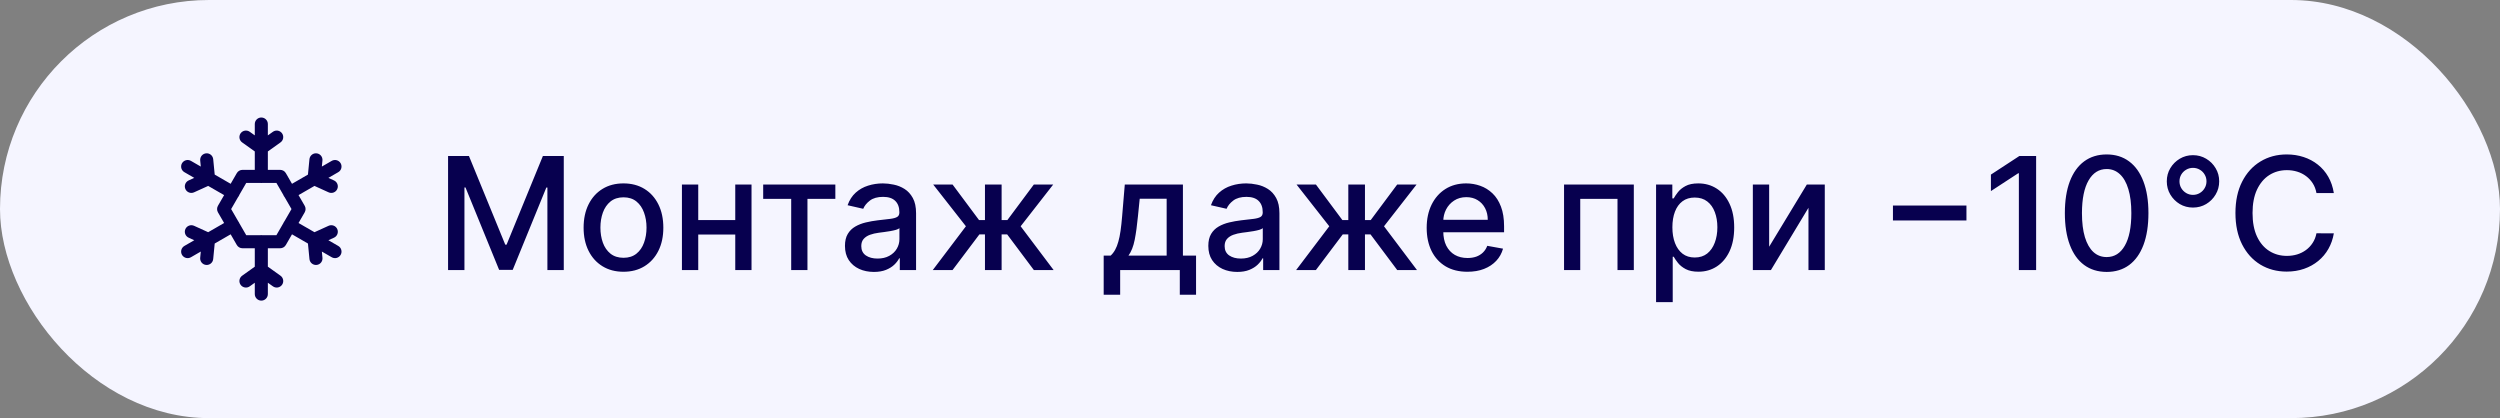 <?xml version="1.0" encoding="UTF-8"?> <svg xmlns="http://www.w3.org/2000/svg" width="287" height="48" viewBox="0 0 287 48" fill="none"><rect x="0" y="0" width="287" height="48" fill="#808080" stroke="none"/> <rect width="287" height="48" rx="24" fill="#F5F5FF"></rect> <path d="M29.988 13.489C29.79 13.492 29.6 13.574 29.462 13.717C29.323 13.86 29.247 14.051 29.25 14.25V15.543L28.686 15.14C28.606 15.079 28.514 15.036 28.417 15.011C28.32 14.987 28.219 14.982 28.12 14.997C28.021 15.013 27.926 15.047 27.841 15.1C27.756 15.152 27.682 15.222 27.623 15.303C27.565 15.385 27.524 15.477 27.502 15.575C27.48 15.672 27.478 15.774 27.496 15.872C27.514 15.971 27.551 16.065 27.606 16.148C27.66 16.232 27.732 16.304 27.814 16.36L29.25 17.386V19.5H27.835C27.703 19.5 27.574 19.535 27.46 19.601C27.346 19.666 27.251 19.761 27.186 19.875L26.479 21.101L24.648 20.043L24.477 18.287C24.461 18.098 24.374 17.922 24.234 17.794C24.094 17.666 23.91 17.597 23.721 17.599C23.616 17.6 23.513 17.623 23.418 17.667C23.322 17.71 23.237 17.773 23.168 17.852C23.099 17.93 23.046 18.023 23.015 18.122C22.983 18.222 22.973 18.328 22.984 18.432L23.051 19.122L21.932 18.476C21.846 18.424 21.751 18.39 21.653 18.375C21.554 18.361 21.453 18.366 21.357 18.391C21.26 18.416 21.169 18.459 21.09 18.52C21.01 18.58 20.943 18.656 20.893 18.742C20.843 18.829 20.811 18.924 20.799 19.023C20.786 19.122 20.794 19.223 20.82 19.319C20.847 19.415 20.893 19.505 20.955 19.583C21.017 19.661 21.094 19.726 21.182 19.774L22.301 20.421L21.67 20.708C21.578 20.748 21.496 20.805 21.427 20.877C21.358 20.949 21.303 21.034 21.267 21.127C21.232 21.22 21.215 21.319 21.218 21.419C21.221 21.518 21.243 21.616 21.285 21.707C21.326 21.798 21.385 21.88 21.458 21.947C21.531 22.015 21.617 22.067 21.711 22.102C21.805 22.136 21.904 22.151 22.004 22.146C22.103 22.141 22.201 22.116 22.291 22.073L23.898 21.343L25.729 22.399L25.02 23.625C24.955 23.739 24.92 23.868 24.92 24C24.92 24.132 24.955 24.261 25.02 24.375L25.729 25.601L23.898 26.657L22.291 25.927C22.201 25.884 22.103 25.859 22.004 25.854C21.904 25.849 21.805 25.864 21.711 25.899C21.617 25.933 21.531 25.985 21.458 26.053C21.385 26.12 21.326 26.202 21.285 26.293C21.243 26.384 21.221 26.482 21.218 26.581C21.215 26.681 21.232 26.78 21.267 26.873C21.303 26.966 21.358 27.051 21.427 27.123C21.496 27.195 21.578 27.253 21.67 27.292L22.301 27.579L21.182 28.226C21.094 28.274 21.017 28.339 20.955 28.417C20.893 28.495 20.847 28.585 20.82 28.681C20.794 28.777 20.786 28.878 20.799 28.977C20.811 29.076 20.843 29.172 20.893 29.258C20.943 29.345 21.01 29.42 21.09 29.48C21.169 29.541 21.26 29.585 21.357 29.61C21.453 29.634 21.554 29.64 21.653 29.625C21.751 29.61 21.846 29.576 21.932 29.524L23.051 28.878L22.984 29.569C22.971 29.668 22.978 29.77 23.005 29.867C23.032 29.964 23.078 30.055 23.14 30.134C23.203 30.213 23.281 30.278 23.369 30.327C23.458 30.375 23.555 30.405 23.656 30.414C23.756 30.424 23.857 30.413 23.953 30.383C24.049 30.353 24.138 30.303 24.215 30.238C24.292 30.173 24.354 30.092 24.399 30.002C24.444 29.912 24.471 29.814 24.477 29.713L24.648 27.957L26.479 26.899L27.186 28.125C27.251 28.239 27.346 28.334 27.46 28.4C27.574 28.465 27.703 28.5 27.835 28.5H29.25V30.614L27.814 31.64C27.732 31.696 27.66 31.768 27.606 31.852C27.551 31.936 27.514 32.03 27.496 32.128C27.478 32.227 27.48 32.328 27.502 32.426C27.524 32.523 27.565 32.616 27.623 32.697C27.682 32.779 27.756 32.848 27.841 32.9C27.926 32.953 28.021 32.988 28.12 33.003C28.219 33.018 28.32 33.013 28.417 32.989C28.514 32.964 28.606 32.921 28.686 32.86L29.25 32.457V33.75C29.249 33.849 29.267 33.948 29.304 34.04C29.341 34.133 29.396 34.217 29.466 34.287C29.536 34.358 29.619 34.414 29.71 34.453C29.802 34.491 29.901 34.511 30 34.511C30.099 34.511 30.198 34.491 30.29 34.453C30.381 34.414 30.464 34.358 30.534 34.287C30.604 34.217 30.659 34.133 30.696 34.04C30.733 33.948 30.751 33.849 30.75 33.75V32.457L31.314 32.86C31.394 32.921 31.486 32.964 31.583 32.989C31.68 33.013 31.781 33.018 31.88 33.003C31.979 32.988 32.074 32.953 32.159 32.9C32.244 32.848 32.318 32.779 32.377 32.697C32.435 32.616 32.476 32.523 32.498 32.426C32.52 32.328 32.522 32.227 32.504 32.128C32.486 32.03 32.449 31.936 32.394 31.852C32.34 31.768 32.269 31.696 32.186 31.64L30.75 30.614V28.5H32.165C32.297 28.5 32.426 28.465 32.54 28.4C32.654 28.334 32.749 28.239 32.815 28.125L33.522 26.899L35.352 27.957L35.523 29.713C35.529 29.814 35.556 29.912 35.601 30.002C35.646 30.092 35.708 30.173 35.785 30.238C35.862 30.303 35.951 30.353 36.047 30.383C36.143 30.413 36.244 30.424 36.344 30.414C36.445 30.405 36.542 30.375 36.631 30.327C36.719 30.278 36.797 30.213 36.86 30.134C36.922 30.055 36.968 29.964 36.995 29.867C37.022 29.77 37.029 29.668 37.016 29.569L36.949 28.878L38.068 29.524C38.154 29.576 38.249 29.61 38.347 29.625C38.446 29.64 38.547 29.634 38.644 29.61C38.74 29.585 38.831 29.541 38.91 29.48C38.99 29.42 39.057 29.345 39.107 29.258C39.157 29.172 39.189 29.076 39.201 28.977C39.214 28.878 39.206 28.777 39.179 28.681C39.153 28.585 39.107 28.495 39.045 28.417C38.983 28.339 38.906 28.274 38.818 28.226L37.699 27.579L38.33 27.292C38.422 27.253 38.504 27.195 38.574 27.123C38.642 27.051 38.697 26.966 38.733 26.873C38.768 26.78 38.785 26.681 38.782 26.581C38.779 26.482 38.757 26.384 38.715 26.293C38.674 26.202 38.615 26.12 38.542 26.053C38.469 25.985 38.383 25.933 38.289 25.899C38.195 25.864 38.096 25.849 37.996 25.854C37.897 25.859 37.799 25.884 37.709 25.927L36.102 26.657L34.272 25.601L34.98 24.375C35.045 24.261 35.08 24.132 35.08 24C35.08 23.868 35.045 23.739 34.98 23.625L34.272 22.399L36.102 21.343L37.709 22.073C37.799 22.116 37.897 22.141 37.996 22.146C38.096 22.151 38.195 22.136 38.289 22.102C38.383 22.067 38.469 22.015 38.542 21.947C38.615 21.88 38.674 21.798 38.715 21.707C38.757 21.616 38.779 21.518 38.782 21.419C38.785 21.319 38.768 21.22 38.733 21.127C38.697 21.034 38.642 20.949 38.574 20.877C38.504 20.805 38.422 20.748 38.33 20.708L37.699 20.421L38.818 19.774C38.906 19.726 38.983 19.661 39.045 19.583C39.107 19.505 39.153 19.415 39.179 19.319C39.206 19.223 39.214 19.122 39.201 19.023C39.189 18.924 39.157 18.829 39.107 18.742C39.057 18.656 38.99 18.58 38.91 18.52C38.831 18.459 38.74 18.416 38.644 18.391C38.547 18.366 38.446 18.361 38.347 18.375C38.249 18.39 38.154 18.424 38.068 18.476L36.949 19.122L37.016 18.432C37.027 18.326 37.017 18.218 36.984 18.117C36.951 18.016 36.897 17.922 36.825 17.844C36.753 17.765 36.665 17.702 36.567 17.66C36.469 17.618 36.364 17.597 36.257 17.599C36.071 17.602 35.893 17.675 35.758 17.802C35.622 17.929 35.539 18.102 35.523 18.287L35.352 20.043L33.522 21.101L32.815 19.875C32.749 19.761 32.654 19.666 32.54 19.601C32.426 19.535 32.297 19.5 32.165 19.5H30.75V17.386L32.186 16.36C32.269 16.304 32.34 16.232 32.394 16.148C32.449 16.065 32.486 15.971 32.504 15.872C32.522 15.774 32.52 15.672 32.498 15.575C32.476 15.477 32.435 15.385 32.377 15.303C32.318 15.222 32.244 15.152 32.159 15.1C32.074 15.047 31.979 15.013 31.88 14.997C31.781 14.982 31.68 14.987 31.583 15.011C31.486 15.036 31.394 15.079 31.314 15.14L30.75 15.543V14.25C30.751 14.15 30.733 14.05 30.695 13.957C30.657 13.864 30.601 13.78 30.53 13.709C30.459 13.638 30.375 13.582 30.281 13.544C30.188 13.506 30.089 13.488 29.988 13.489ZM28.268 21H29.877C29.957 21.013 30.04 21.013 30.12 21H31.732L32.522 22.367C32.554 22.465 32.606 22.555 32.675 22.632L32.676 22.634L33.464 24L32.661 25.392C32.608 25.456 32.566 25.529 32.536 25.607L31.732 27H30.123C30.078 26.992 30.033 26.989 29.988 26.989C29.952 26.99 29.915 26.994 29.879 27H28.268L27.463 25.606C27.434 25.529 27.393 25.458 27.341 25.395L26.536 24L27.325 22.634C27.395 22.556 27.447 22.465 27.48 22.366C27.48 22.366 27.48 22.366 27.48 22.365L28.268 21Z" fill="#07004F"></path> <path d="M51.438 17.909H53.835L58.003 28.085H58.156L62.324 17.909H64.721V31H62.842V21.527H62.72L58.859 30.981H57.3L53.439 21.521H53.318V31H51.438V17.909ZM71.575 31.198C70.654 31.198 69.851 30.987 69.165 30.565C68.479 30.143 67.946 29.553 67.567 28.795C67.188 28.036 66.998 27.15 66.998 26.136C66.998 25.117 67.188 24.227 67.567 23.464C67.946 22.701 68.479 22.109 69.165 21.687C69.851 21.265 70.654 21.054 71.575 21.054C72.495 21.054 73.299 21.265 73.985 21.687C74.671 22.109 75.203 22.701 75.583 23.464C75.962 24.227 76.151 25.117 76.151 26.136C76.151 27.15 75.962 28.036 75.583 28.795C75.203 29.553 74.671 30.143 73.985 30.565C73.299 30.987 72.495 31.198 71.575 31.198ZM71.581 29.594C72.178 29.594 72.672 29.436 73.064 29.121C73.456 28.805 73.746 28.386 73.933 27.861C74.125 27.337 74.221 26.76 74.221 26.129C74.221 25.503 74.125 24.928 73.933 24.403C73.746 23.875 73.456 23.451 73.064 23.131C72.672 22.812 72.178 22.652 71.581 22.652C70.98 22.652 70.482 22.812 70.085 23.131C69.693 23.451 69.401 23.875 69.21 24.403C69.022 24.928 68.928 25.503 68.928 26.129C68.928 26.76 69.022 27.337 69.21 27.861C69.401 28.386 69.693 28.805 70.085 29.121C70.482 29.436 70.98 29.594 71.581 29.594ZM84.939 25.266V26.922H79.621V25.266H84.939ZM80.158 21.182V31H78.285V21.182H80.158ZM86.275 21.182V31H84.408V21.182H86.275ZM87.614 22.831V21.182H95.898V22.831H92.696V31H90.829V22.831H87.614ZM100.32 31.217C99.698 31.217 99.135 31.102 98.632 30.872C98.129 30.638 97.731 30.299 97.437 29.856C97.147 29.413 97.002 28.869 97.002 28.226C97.002 27.672 97.109 27.216 97.322 26.858C97.535 26.5 97.823 26.217 98.185 26.008C98.547 25.799 98.952 25.641 99.399 25.535C99.847 25.428 100.303 25.347 100.767 25.292C101.355 25.224 101.833 25.168 102.199 25.126C102.566 25.079 102.832 25.004 102.998 24.902C103.164 24.8 103.247 24.634 103.247 24.403V24.359C103.247 23.8 103.09 23.368 102.774 23.061C102.463 22.754 101.999 22.601 101.381 22.601C100.737 22.601 100.23 22.744 99.86 23.029C99.493 23.31 99.24 23.624 99.099 23.969L97.303 23.56C97.516 22.963 97.827 22.482 98.236 22.115C98.649 21.744 99.124 21.476 99.661 21.31C100.198 21.139 100.763 21.054 101.355 21.054C101.747 21.054 102.163 21.101 102.602 21.195C103.045 21.284 103.458 21.45 103.842 21.693C104.23 21.936 104.547 22.283 104.794 22.735C105.041 23.183 105.165 23.764 105.165 24.48V31H103.298V29.658H103.222C103.098 29.905 102.913 30.148 102.666 30.386C102.419 30.625 102.101 30.823 101.713 30.981C101.325 31.139 100.861 31.217 100.32 31.217ZM100.735 29.683C101.264 29.683 101.715 29.579 102.09 29.37C102.47 29.161 102.757 28.889 102.953 28.552C103.154 28.211 103.254 27.847 103.254 27.459V26.193C103.186 26.261 103.053 26.325 102.857 26.385C102.666 26.44 102.446 26.489 102.199 26.532C101.952 26.57 101.711 26.607 101.477 26.641C101.242 26.671 101.046 26.696 100.889 26.717C100.518 26.764 100.179 26.843 99.872 26.954C99.57 27.065 99.327 27.224 99.144 27.433C98.965 27.638 98.875 27.91 98.875 28.251C98.875 28.724 99.05 29.082 99.399 29.325C99.749 29.564 100.194 29.683 100.735 29.683ZM107.084 31L110.887 25.976L107.129 21.182H109.353L112.39 25.26H113.074V21.182H114.985V25.26H115.65L118.686 21.182H120.91L117.171 25.976L120.955 31H118.686L115.624 26.909H114.985V31H113.074V26.909H112.434L109.353 31H107.084ZM126.703 33.832V29.345H127.502C127.706 29.157 127.879 28.933 128.02 28.673C128.165 28.413 128.286 28.104 128.384 27.746C128.486 27.389 128.572 26.971 128.64 26.494C128.708 26.012 128.768 25.462 128.819 24.845L129.126 21.182H135.799V29.345H137.307V33.832H135.441V31H128.595V33.832H126.703ZM129.547 29.345H133.932V22.818H130.839L130.634 24.845C130.536 25.876 130.412 26.771 130.263 27.529C130.114 28.283 129.876 28.889 129.547 29.345ZM142.033 31.217C141.411 31.217 140.848 31.102 140.345 30.872C139.842 30.638 139.444 30.299 139.15 29.856C138.86 29.413 138.715 28.869 138.715 28.226C138.715 27.672 138.822 27.216 139.035 26.858C139.248 26.5 139.536 26.217 139.898 26.008C140.26 25.799 140.665 25.641 141.112 25.535C141.56 25.428 142.016 25.347 142.48 25.292C143.068 25.224 143.545 25.168 143.912 25.126C144.278 25.079 144.545 25.004 144.711 24.902C144.877 24.8 144.96 24.634 144.96 24.403V24.359C144.96 23.8 144.803 23.368 144.487 23.061C144.176 22.754 143.712 22.601 143.094 22.601C142.45 22.601 141.943 22.744 141.572 23.029C141.206 23.31 140.952 23.624 140.812 23.969L139.016 23.56C139.229 22.963 139.54 22.482 139.949 22.115C140.362 21.744 140.837 21.476 141.374 21.31C141.911 21.139 142.476 21.054 143.068 21.054C143.46 21.054 143.876 21.101 144.315 21.195C144.758 21.284 145.171 21.45 145.555 21.693C145.942 21.936 146.26 22.283 146.507 22.735C146.754 23.183 146.878 23.764 146.878 24.48V31H145.011V29.658H144.935C144.811 29.905 144.626 30.148 144.379 30.386C144.131 30.625 143.814 30.823 143.426 30.981C143.038 31.139 142.574 31.217 142.033 31.217ZM142.448 29.683C142.977 29.683 143.428 29.579 143.803 29.37C144.183 29.161 144.47 28.889 144.666 28.552C144.866 28.211 144.967 27.847 144.967 27.459V26.193C144.898 26.261 144.766 26.325 144.57 26.385C144.379 26.44 144.159 26.489 143.912 26.532C143.665 26.57 143.424 26.607 143.19 26.641C142.955 26.671 142.759 26.696 142.602 26.717C142.231 26.764 141.892 26.843 141.585 26.954C141.283 27.065 141.04 27.224 140.857 27.433C140.678 27.638 140.588 27.91 140.588 28.251C140.588 28.724 140.763 29.082 141.112 29.325C141.462 29.564 141.907 29.683 142.448 29.683ZM148.797 31L152.6 25.976L148.842 21.182H151.066L154.102 25.26H154.786V21.182H156.698V25.26H157.362L160.399 21.182H162.623L158.884 25.976L162.668 31H160.399L157.337 26.909H156.698V31H154.786V26.909H154.147L151.066 31H148.797ZM168.456 31.198C167.488 31.198 166.655 30.991 165.956 30.578C165.262 30.16 164.725 29.575 164.346 28.82C163.971 28.062 163.783 27.173 163.783 26.155C163.783 25.149 163.971 24.263 164.346 23.496C164.725 22.729 165.253 22.13 165.931 21.7C166.613 21.269 167.41 21.054 168.322 21.054C168.876 21.054 169.412 21.146 169.932 21.329C170.452 21.512 170.919 21.8 171.332 22.192C171.746 22.584 172.072 23.093 172.31 23.72C172.549 24.342 172.668 25.098 172.668 25.989V26.666H164.863V25.234H170.795C170.795 24.732 170.693 24.286 170.488 23.898C170.284 23.506 169.996 23.197 169.626 22.972C169.259 22.746 168.829 22.633 168.334 22.633C167.797 22.633 167.329 22.765 166.928 23.029C166.532 23.289 166.225 23.63 166.008 24.052C165.795 24.47 165.688 24.923 165.688 25.413V26.532C165.688 27.188 165.803 27.746 166.033 28.207C166.268 28.667 166.594 29.018 167.011 29.261C167.429 29.5 167.917 29.619 168.475 29.619C168.837 29.619 169.167 29.568 169.466 29.466C169.764 29.359 170.022 29.202 170.239 28.993C170.456 28.784 170.623 28.526 170.738 28.22L172.547 28.546C172.402 29.078 172.142 29.545 171.767 29.945C171.396 30.342 170.93 30.651 170.367 30.872C169.809 31.09 169.172 31.198 168.456 31.198ZM179.552 31V21.182H187.562V31H185.689V22.831H181.412V31H179.552ZM190.117 34.682V21.182H191.983V22.773H192.143C192.254 22.569 192.414 22.332 192.623 22.064C192.831 21.796 193.121 21.561 193.492 21.361C193.863 21.156 194.353 21.054 194.962 21.054C195.755 21.054 196.462 21.254 197.084 21.655C197.706 22.055 198.194 22.633 198.548 23.387C198.906 24.141 199.085 25.049 199.085 26.11C199.085 27.171 198.908 28.081 198.554 28.84C198.201 29.594 197.715 30.175 197.097 30.584C196.479 30.989 195.774 31.192 194.981 31.192C194.385 31.192 193.897 31.092 193.517 30.891C193.142 30.691 192.848 30.457 192.635 30.188C192.422 29.92 192.258 29.681 192.143 29.472H192.028V34.682H190.117ZM191.99 26.091C191.99 26.781 192.09 27.386 192.29 27.906C192.49 28.426 192.78 28.833 193.159 29.127C193.539 29.417 194.003 29.562 194.553 29.562C195.124 29.562 195.601 29.41 195.985 29.108C196.368 28.801 196.658 28.386 196.854 27.861C197.054 27.337 197.154 26.747 197.154 26.091C197.154 25.443 197.056 24.861 196.86 24.346C196.669 23.83 196.379 23.423 195.991 23.125C195.608 22.827 195.128 22.678 194.553 22.678C193.999 22.678 193.53 22.82 193.147 23.106C192.767 23.391 192.48 23.79 192.284 24.301C192.088 24.812 191.99 25.409 191.99 26.091ZM203.099 28.322L207.426 21.182H209.485V31H207.612V23.854L203.304 31H201.226V21.182H203.099V28.322ZM225.748 23.598V25.311H217.31V23.598H225.748ZM233.747 17.909V31H231.766V19.891H231.689L228.557 21.936V20.044L231.823 17.909H233.747ZM241.846 31.217C240.836 31.213 239.973 30.947 239.257 30.418C238.541 29.89 237.994 29.121 237.615 28.111C237.235 27.101 237.046 25.884 237.046 24.461C237.046 23.042 237.235 21.829 237.615 20.824C237.998 19.818 238.548 19.051 239.264 18.523C239.984 17.994 240.845 17.73 241.846 17.73C242.847 17.73 243.706 17.996 244.422 18.529C245.138 19.058 245.686 19.825 246.065 20.83C246.448 21.832 246.64 23.042 246.64 24.461C246.64 25.889 246.45 27.107 246.071 28.117C245.692 29.123 245.144 29.892 244.428 30.425C243.713 30.953 242.852 31.217 241.846 31.217ZM241.846 29.511C242.732 29.511 243.425 29.078 243.923 28.213C244.426 27.348 244.678 26.097 244.678 24.461C244.678 23.374 244.563 22.456 244.333 21.706C244.107 20.952 243.781 20.381 243.355 19.993C242.933 19.601 242.43 19.405 241.846 19.405C240.964 19.405 240.271 19.84 239.769 20.709C239.266 21.578 239.012 22.829 239.008 24.461C239.008 25.552 239.121 26.474 239.347 27.229C239.577 27.979 239.903 28.548 240.325 28.935C240.747 29.319 241.254 29.511 241.846 29.511ZM251.752 23.828C251.198 23.828 250.693 23.694 250.237 23.425C249.786 23.153 249.423 22.788 249.151 22.332C248.882 21.876 248.748 21.371 248.748 20.817C248.748 20.264 248.882 19.761 249.151 19.309C249.423 18.853 249.786 18.491 250.237 18.222C250.693 17.95 251.198 17.813 251.752 17.813C252.306 17.813 252.811 17.95 253.267 18.222C253.723 18.491 254.085 18.853 254.354 19.309C254.626 19.761 254.763 20.264 254.763 20.817C254.763 21.371 254.626 21.876 254.354 22.332C254.085 22.788 253.723 23.153 253.267 23.425C252.811 23.694 252.306 23.828 251.752 23.828ZM251.752 22.371C252.042 22.371 252.304 22.3 252.538 22.16C252.773 22.019 252.958 21.832 253.094 21.597C253.235 21.363 253.305 21.103 253.305 20.817C253.305 20.532 253.235 20.272 253.094 20.038C252.958 19.803 252.773 19.618 252.538 19.482C252.304 19.341 252.042 19.271 251.752 19.271C251.467 19.271 251.207 19.341 250.972 19.482C250.738 19.618 250.55 19.803 250.41 20.038C250.273 20.272 250.205 20.532 250.205 20.817C250.205 21.103 250.273 21.363 250.41 21.597C250.55 21.832 250.738 22.019 250.972 22.16C251.207 22.3 251.467 22.371 251.752 22.371ZM267.924 22.166H265.93C265.853 21.74 265.71 21.365 265.501 21.041C265.293 20.717 265.037 20.442 264.734 20.217C264.432 19.991 264.093 19.82 263.718 19.705C263.347 19.59 262.953 19.533 262.536 19.533C261.781 19.533 261.106 19.722 260.509 20.102C259.917 20.481 259.448 21.037 259.103 21.77C258.762 22.503 258.592 23.398 258.592 24.454C258.592 25.52 258.762 26.419 259.103 27.152C259.448 27.885 259.919 28.439 260.516 28.814C261.112 29.189 261.783 29.376 262.529 29.376C262.942 29.376 263.335 29.321 263.705 29.21C264.08 29.095 264.419 28.927 264.722 28.705C265.024 28.484 265.28 28.213 265.489 27.893C265.702 27.57 265.849 27.199 265.93 26.781L267.924 26.788C267.817 27.431 267.611 28.023 267.304 28.565C267.001 29.102 266.612 29.566 266.134 29.958C265.661 30.346 265.12 30.646 264.511 30.859C263.901 31.072 263.237 31.179 262.516 31.179C261.383 31.179 260.373 30.91 259.487 30.374C258.6 29.832 257.901 29.059 257.39 28.053C256.883 27.048 256.629 25.848 256.629 24.454C256.629 23.057 256.885 21.857 257.396 20.856C257.908 19.85 258.607 19.079 259.493 18.542C260.379 18.001 261.387 17.73 262.516 17.73C263.211 17.73 263.859 17.83 264.46 18.03C265.065 18.227 265.608 18.516 266.089 18.9C266.571 19.279 266.969 19.744 267.285 20.293C267.6 20.839 267.813 21.463 267.924 22.166Z" fill="#07004F"></path> </svg> 